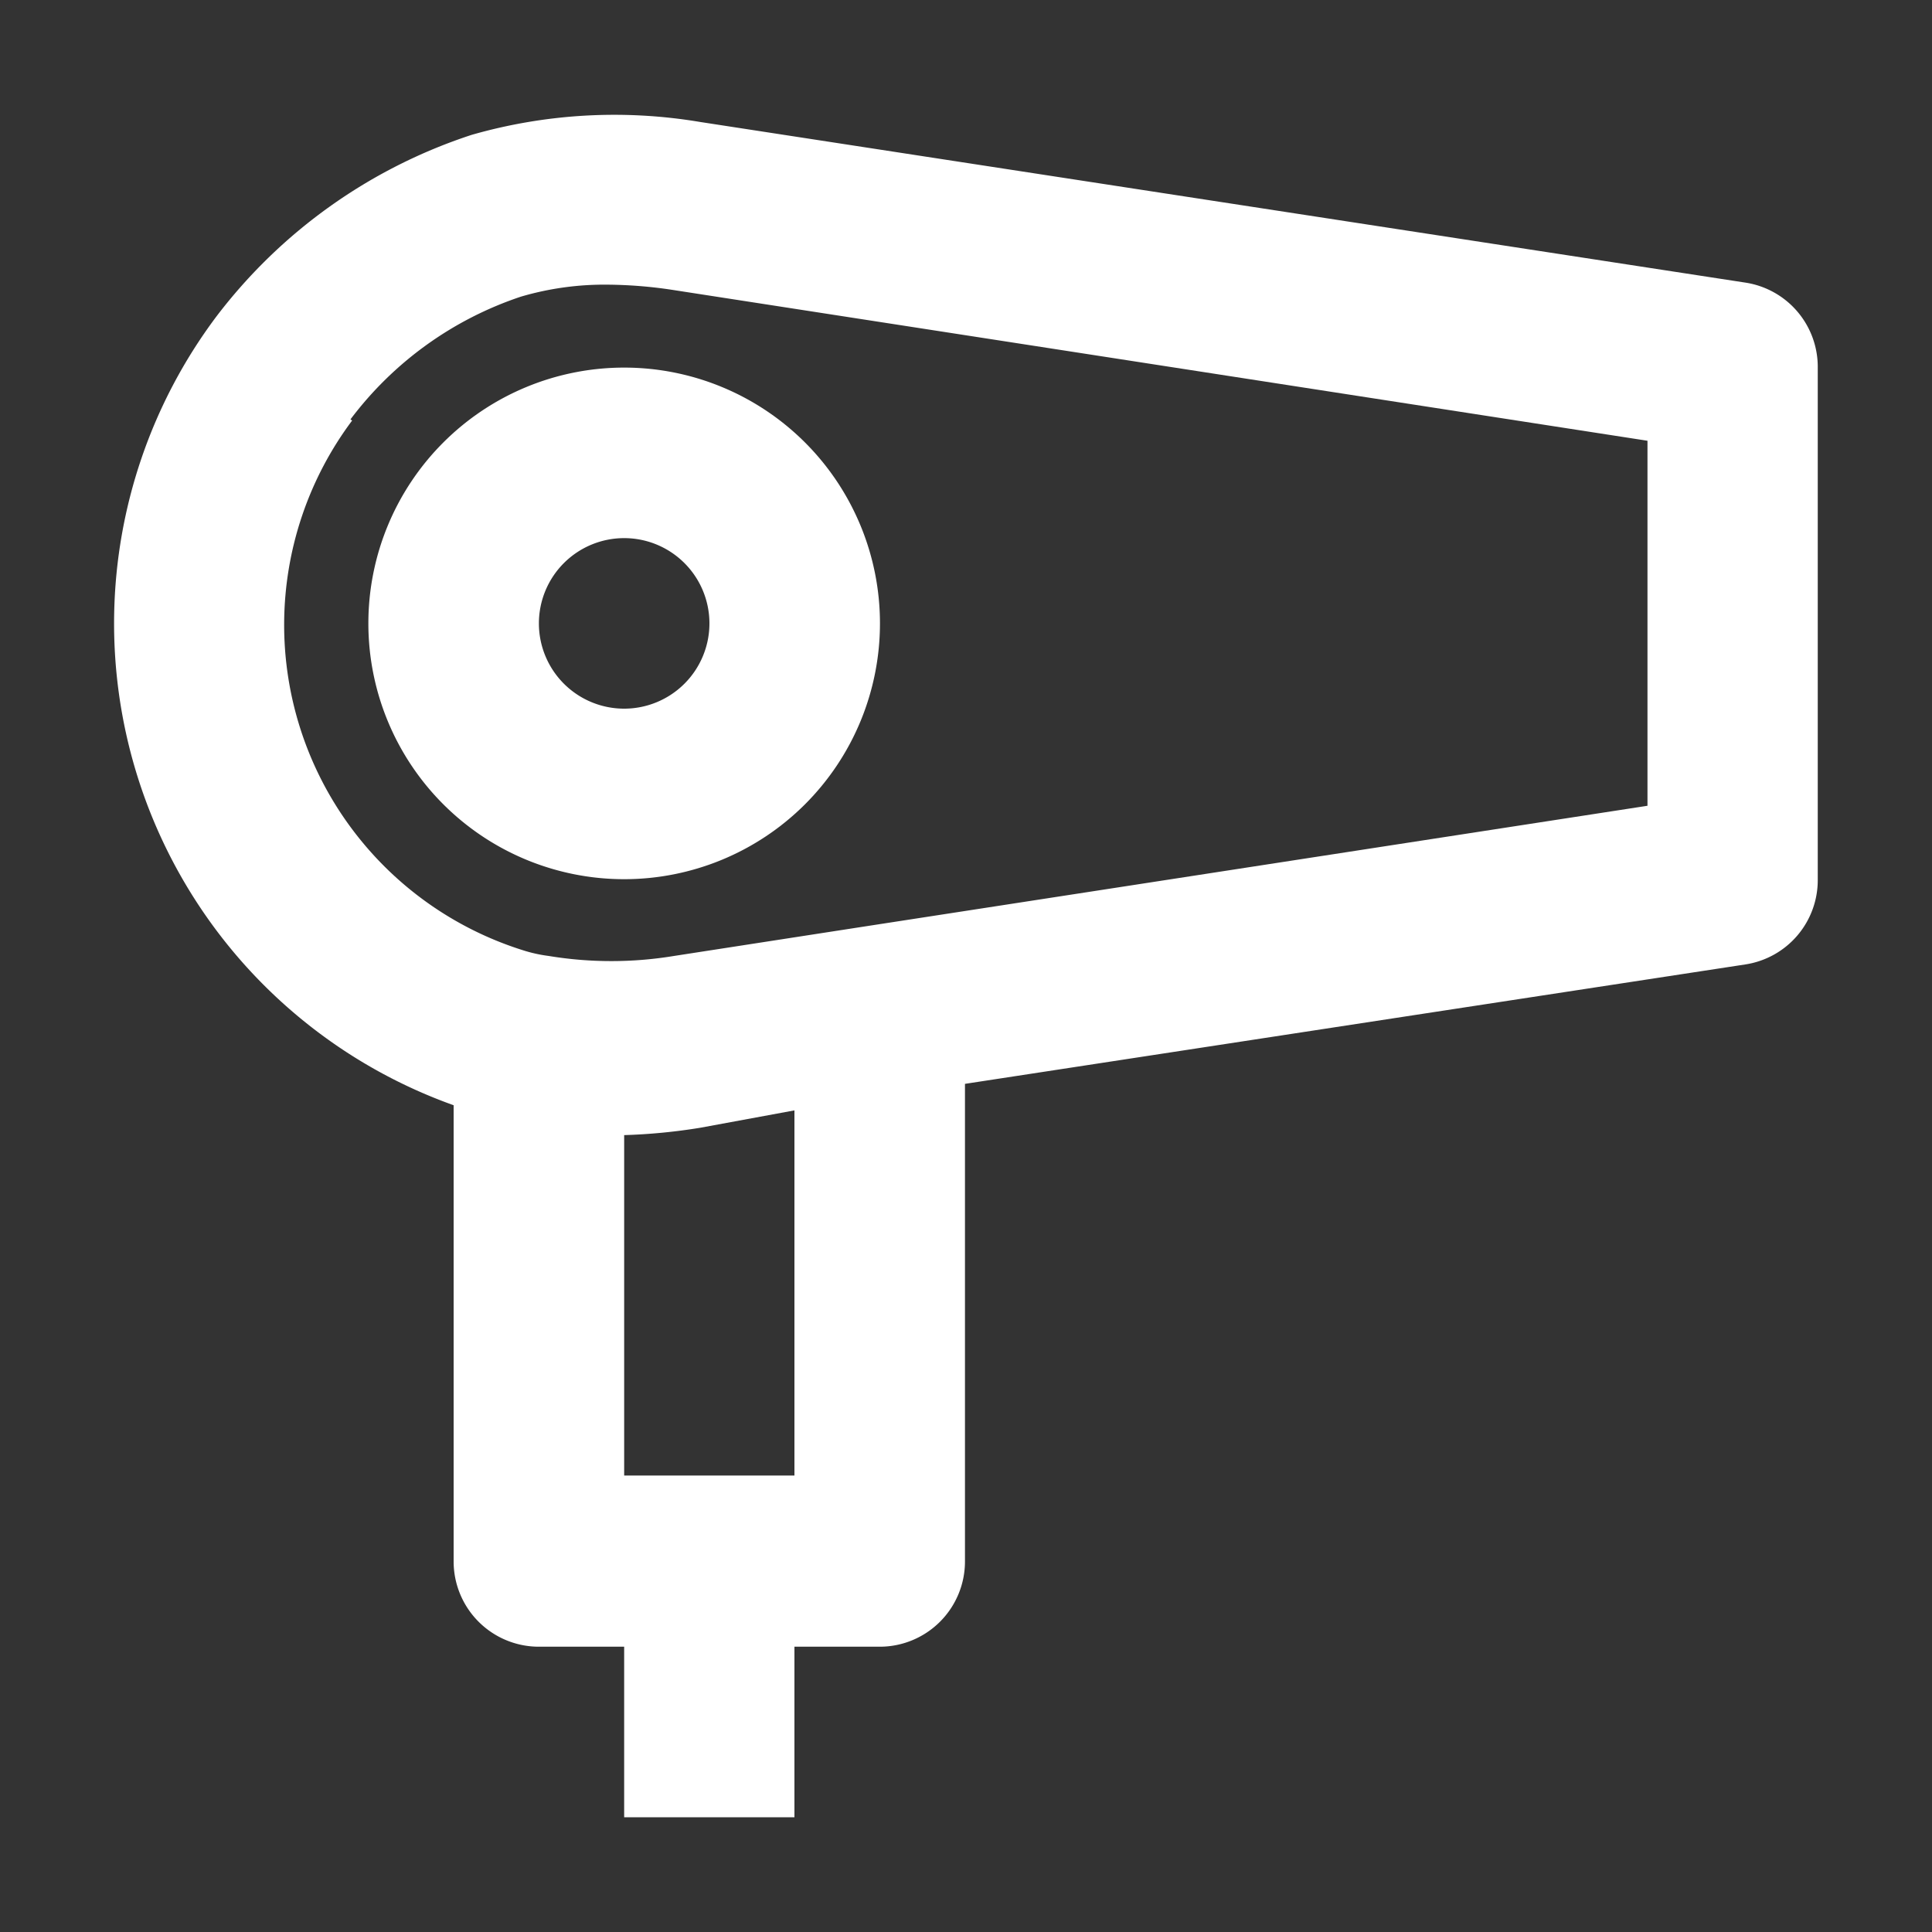 <svg xmlns="http://www.w3.org/2000/svg" width="15" height="15" viewBox="0 0 15 15">
  <rect x="0" y="0" width="15" height="15" fill="#333333" stroke="none"/>
  <g id="dryer" transform="translate(-41 -128)">
    <rect id="Rectangle_4057" data-name="Rectangle 4057" width="15" height="15" transform="translate(41 128)" fill="#333" opacity="0"/>
    <g id="Layer_2" data-name="Layer 2" transform="translate(39.868 126.856)">
      <path id="Path_2510" data-name="Path 2510" d="M4.654,9.725v3.542a.662.662,0,0,0,.662.662h.662v1.324H7.3V13.929h.662a.662.662,0,0,0,.662-.662V9.559l6.058-.927a.662.662,0,0,0,.563-.662V4a.662.662,0,0,0-.563-.662L6.568,2.091a4.019,4.019,0,0,0-1.774.1A4.085,4.085,0,0,0,2.807,3.608,3.972,3.972,0,0,0,4.654,9.725ZM7.3,12.6H5.978V9.957A4.489,4.489,0,0,0,6.568,9.9L7.3,9.765ZM3.853,4.4a2.741,2.741,0,0,1,1.324-.953,2.3,2.3,0,0,1,.662-.093,3.515,3.515,0,0,1,.51.04l7.574,1.172V7.4l-6.058.934h0l-1.5.232a2.986,2.986,0,0,1-.973,0,1.112,1.112,0,0,1-.205-.046A2.648,2.648,0,0,1,3.866,4.409Z" fill="#fff"/>
      <path id="Path_2511" data-name="Path 2511" d="M6.986,8.972A1.986,1.986,0,1,0,5,6.986,1.986,1.986,0,0,0,6.986,8.972Zm0-2.648a.662.662,0,1,1-.662.662A.662.662,0,0,1,6.986,6.324Z" transform="translate(-1.008 -1.002)" fill="#fff"/>
    </g>
  </g>
</svg>
